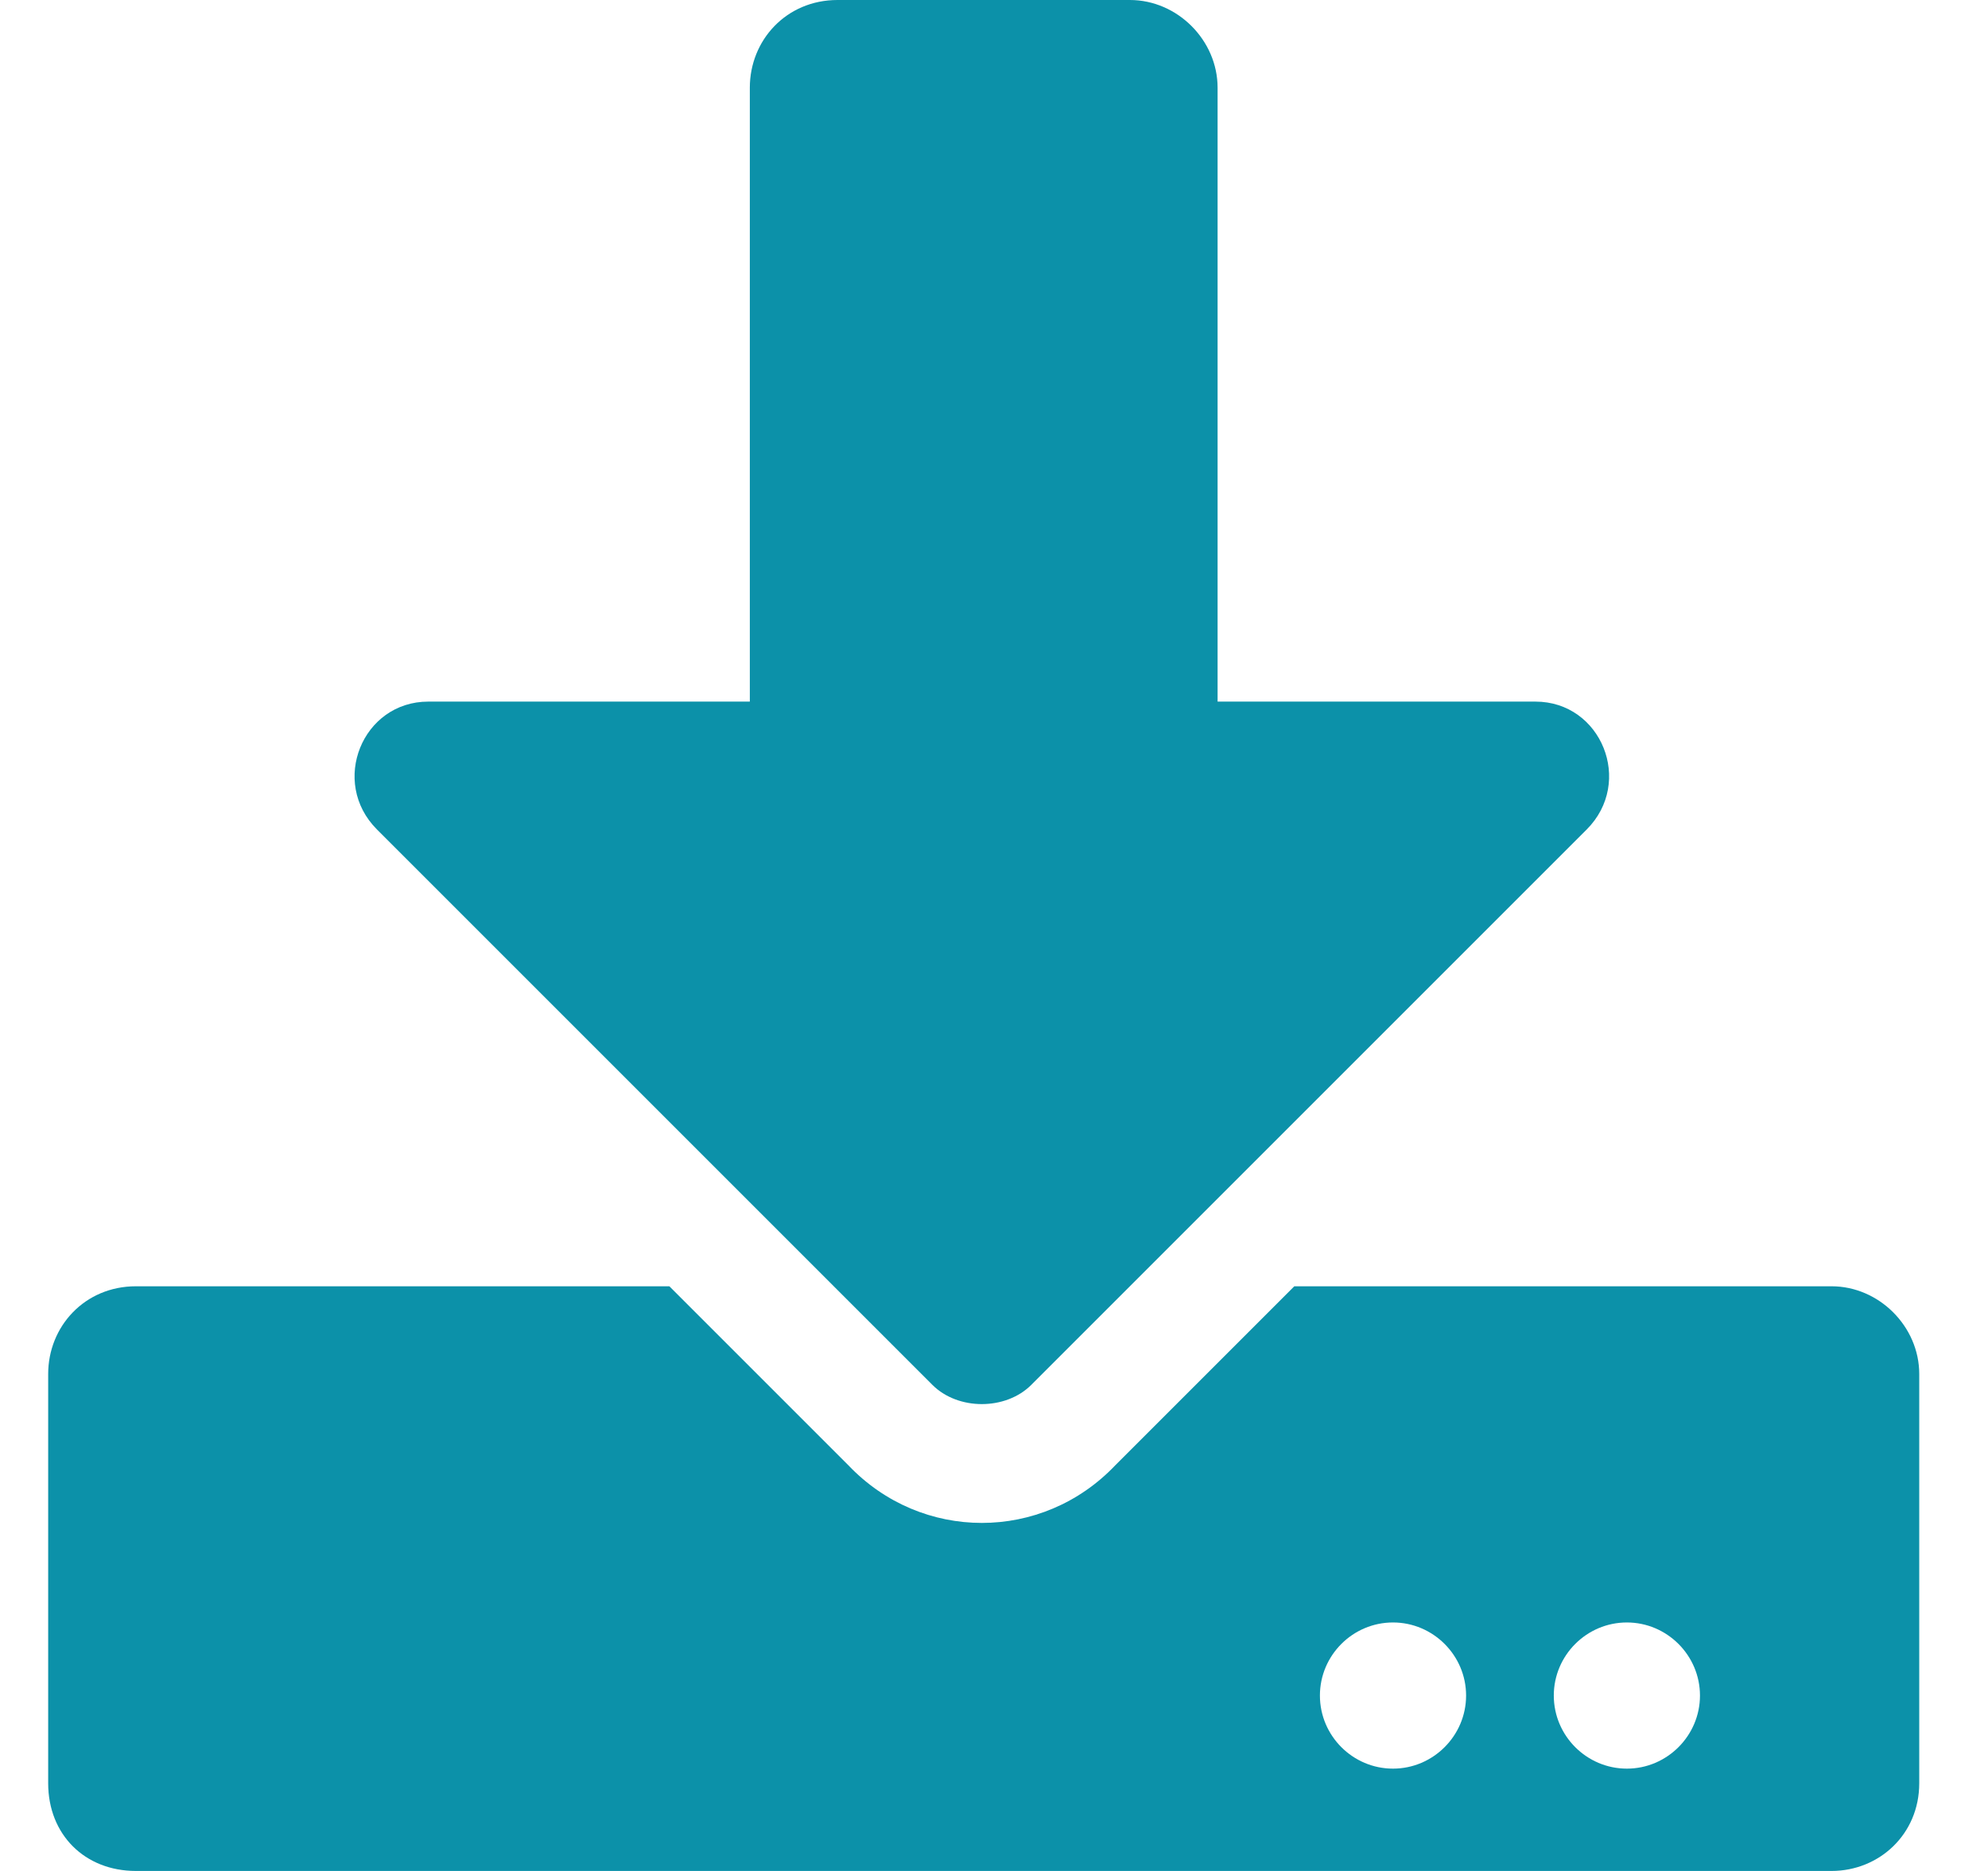 <svg width="17" height="16" viewBox="0 0 17 16" fill="none" xmlns="http://www.w3.org/2000/svg">
<path d="M7.162 0H9.662C10.068 0 10.412 0.344 10.412 0.75V6H13.13C13.693 6 13.974 6.688 13.568 7.094L8.818 11.844C8.599 12.062 8.193 12.062 7.974 11.844L3.224 7.094C2.818 6.688 3.099 6 3.662 6H6.412V0.75C6.412 0.344 6.724 0 7.162 0ZM16.412 11.75V15.25C16.412 15.688 16.068 16 15.662 16H1.162C0.724 16 0.412 15.688 0.412 15.25V11.75C0.412 11.344 0.724 11 1.162 11H5.724L7.255 12.531C7.88 13.188 8.912 13.188 9.537 12.531L11.068 11H15.662C16.068 11 16.412 11.344 16.412 11.75ZM12.537 14.5C12.537 14.156 12.255 13.875 11.912 13.875C11.568 13.875 11.287 14.156 11.287 14.5C11.287 14.844 11.568 15.125 11.912 15.125C12.255 15.125 12.537 14.844 12.537 14.5ZM14.537 14.5C14.537 14.156 14.255 13.875 13.912 13.875C13.568 13.875 13.287 14.156 13.287 14.5C13.287 14.844 13.568 15.125 13.912 15.125C14.255 15.125 14.537 14.844 14.537 14.5Z" fill="#0C91A9"/>
</svg>
